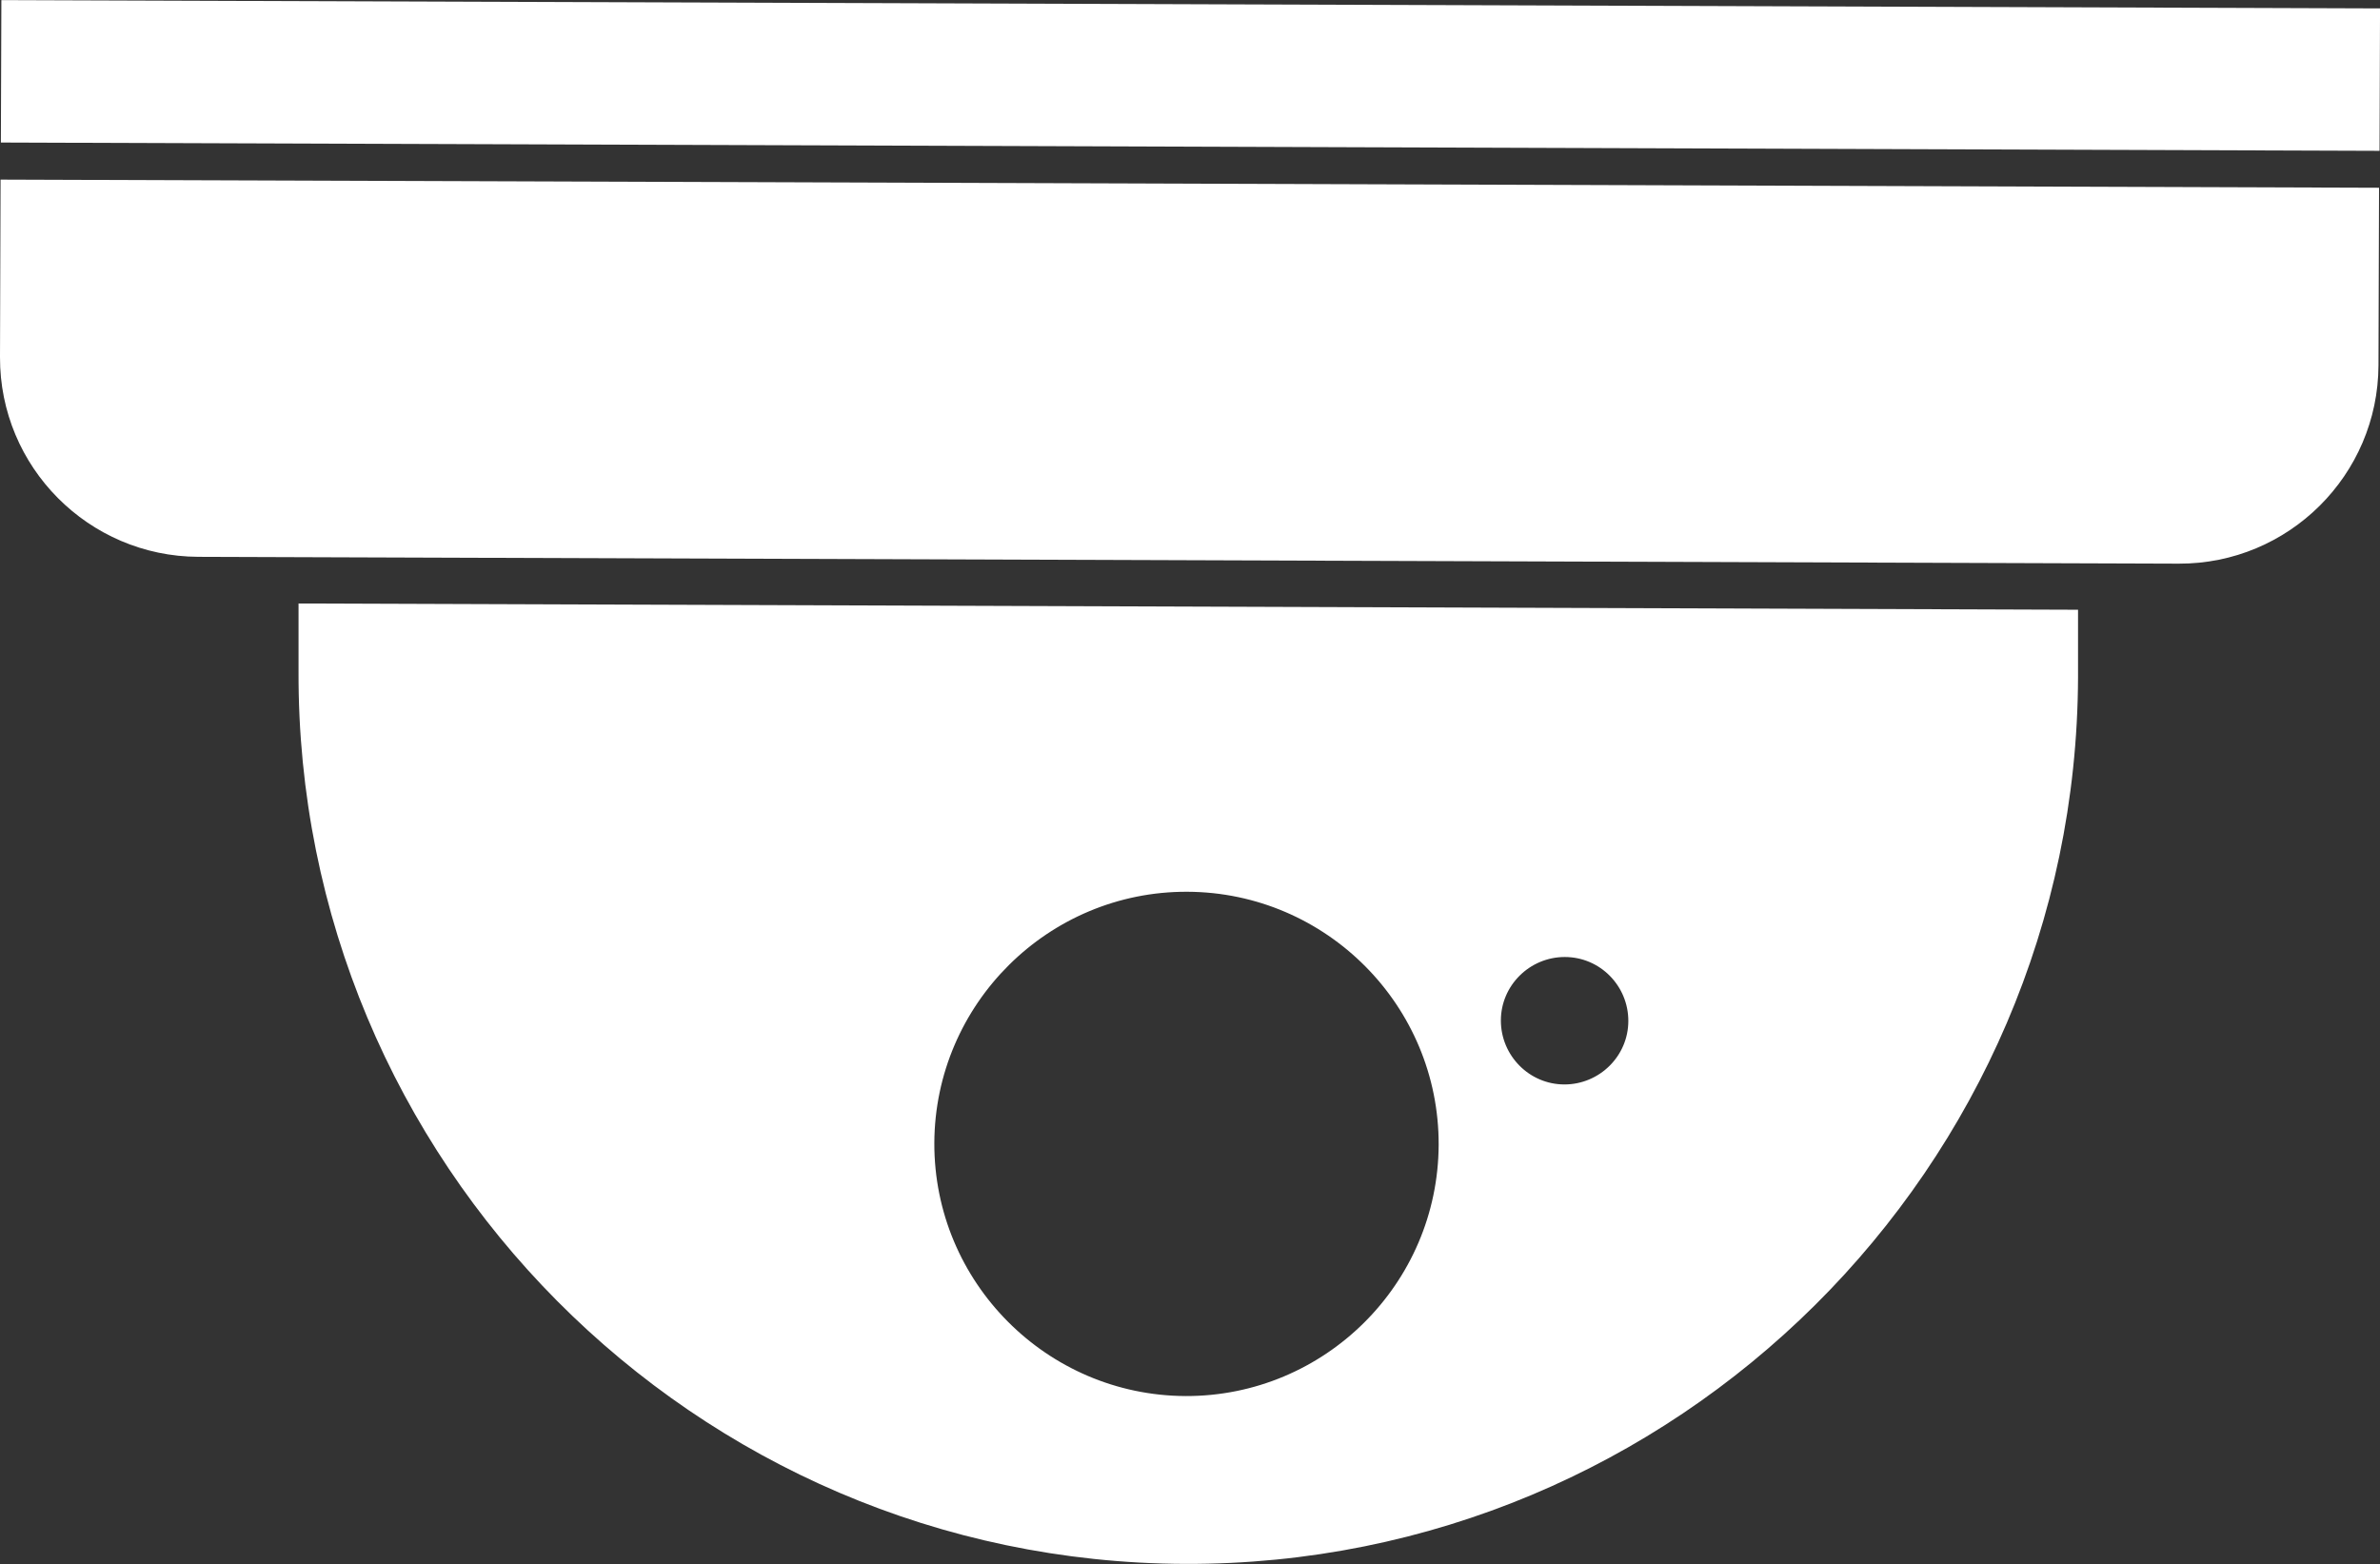 <svg xmlns="http://www.w3.org/2000/svg" id="Calque_1" viewBox="0 0 125.48 82.47"><rect x="0" y="0" width="125.48" height="82.47" fill="#333333" stroke="none"/><path d="M109.56,32.15l-93.82-.33v3.57c-.1,25.87,20.87,46.98,46.74,47.07,25.87.09,46.99-20.88,47.08-46.75v-3.57ZM62.51,73.61c-7.33-.03-13.27-6.01-13.25-13.34.03-7.33,6.01-13.28,13.34-13.25,7.33.03,13.27,6.01,13.25,13.34-.03,7.33-6.01,13.27-13.34,13.25ZM82.48,57.18c-1.85,0-3.35-1.52-3.35-3.37,0-1.85,1.52-3.35,3.37-3.35,1.86,0,3.35,1.52,3.35,3.37,0,1.85-1.52,3.35-3.37,3.35Z" style="fill: #fff;"></path><path d="M125.44,9.9L.03,9.47,0,18.83c-.02,5.79,4.67,10.51,10.46,10.53l104.41.36c5.79.02,10.51-4.67,10.53-10.46l.03-9.36Z" style="fill: #fff;"></path><rect x="59" y="-58.73" width="7.51" height="125.41" transform="translate(58.57 66.72) rotate(-89.8)" style="fill: #fff;"></rect></svg>